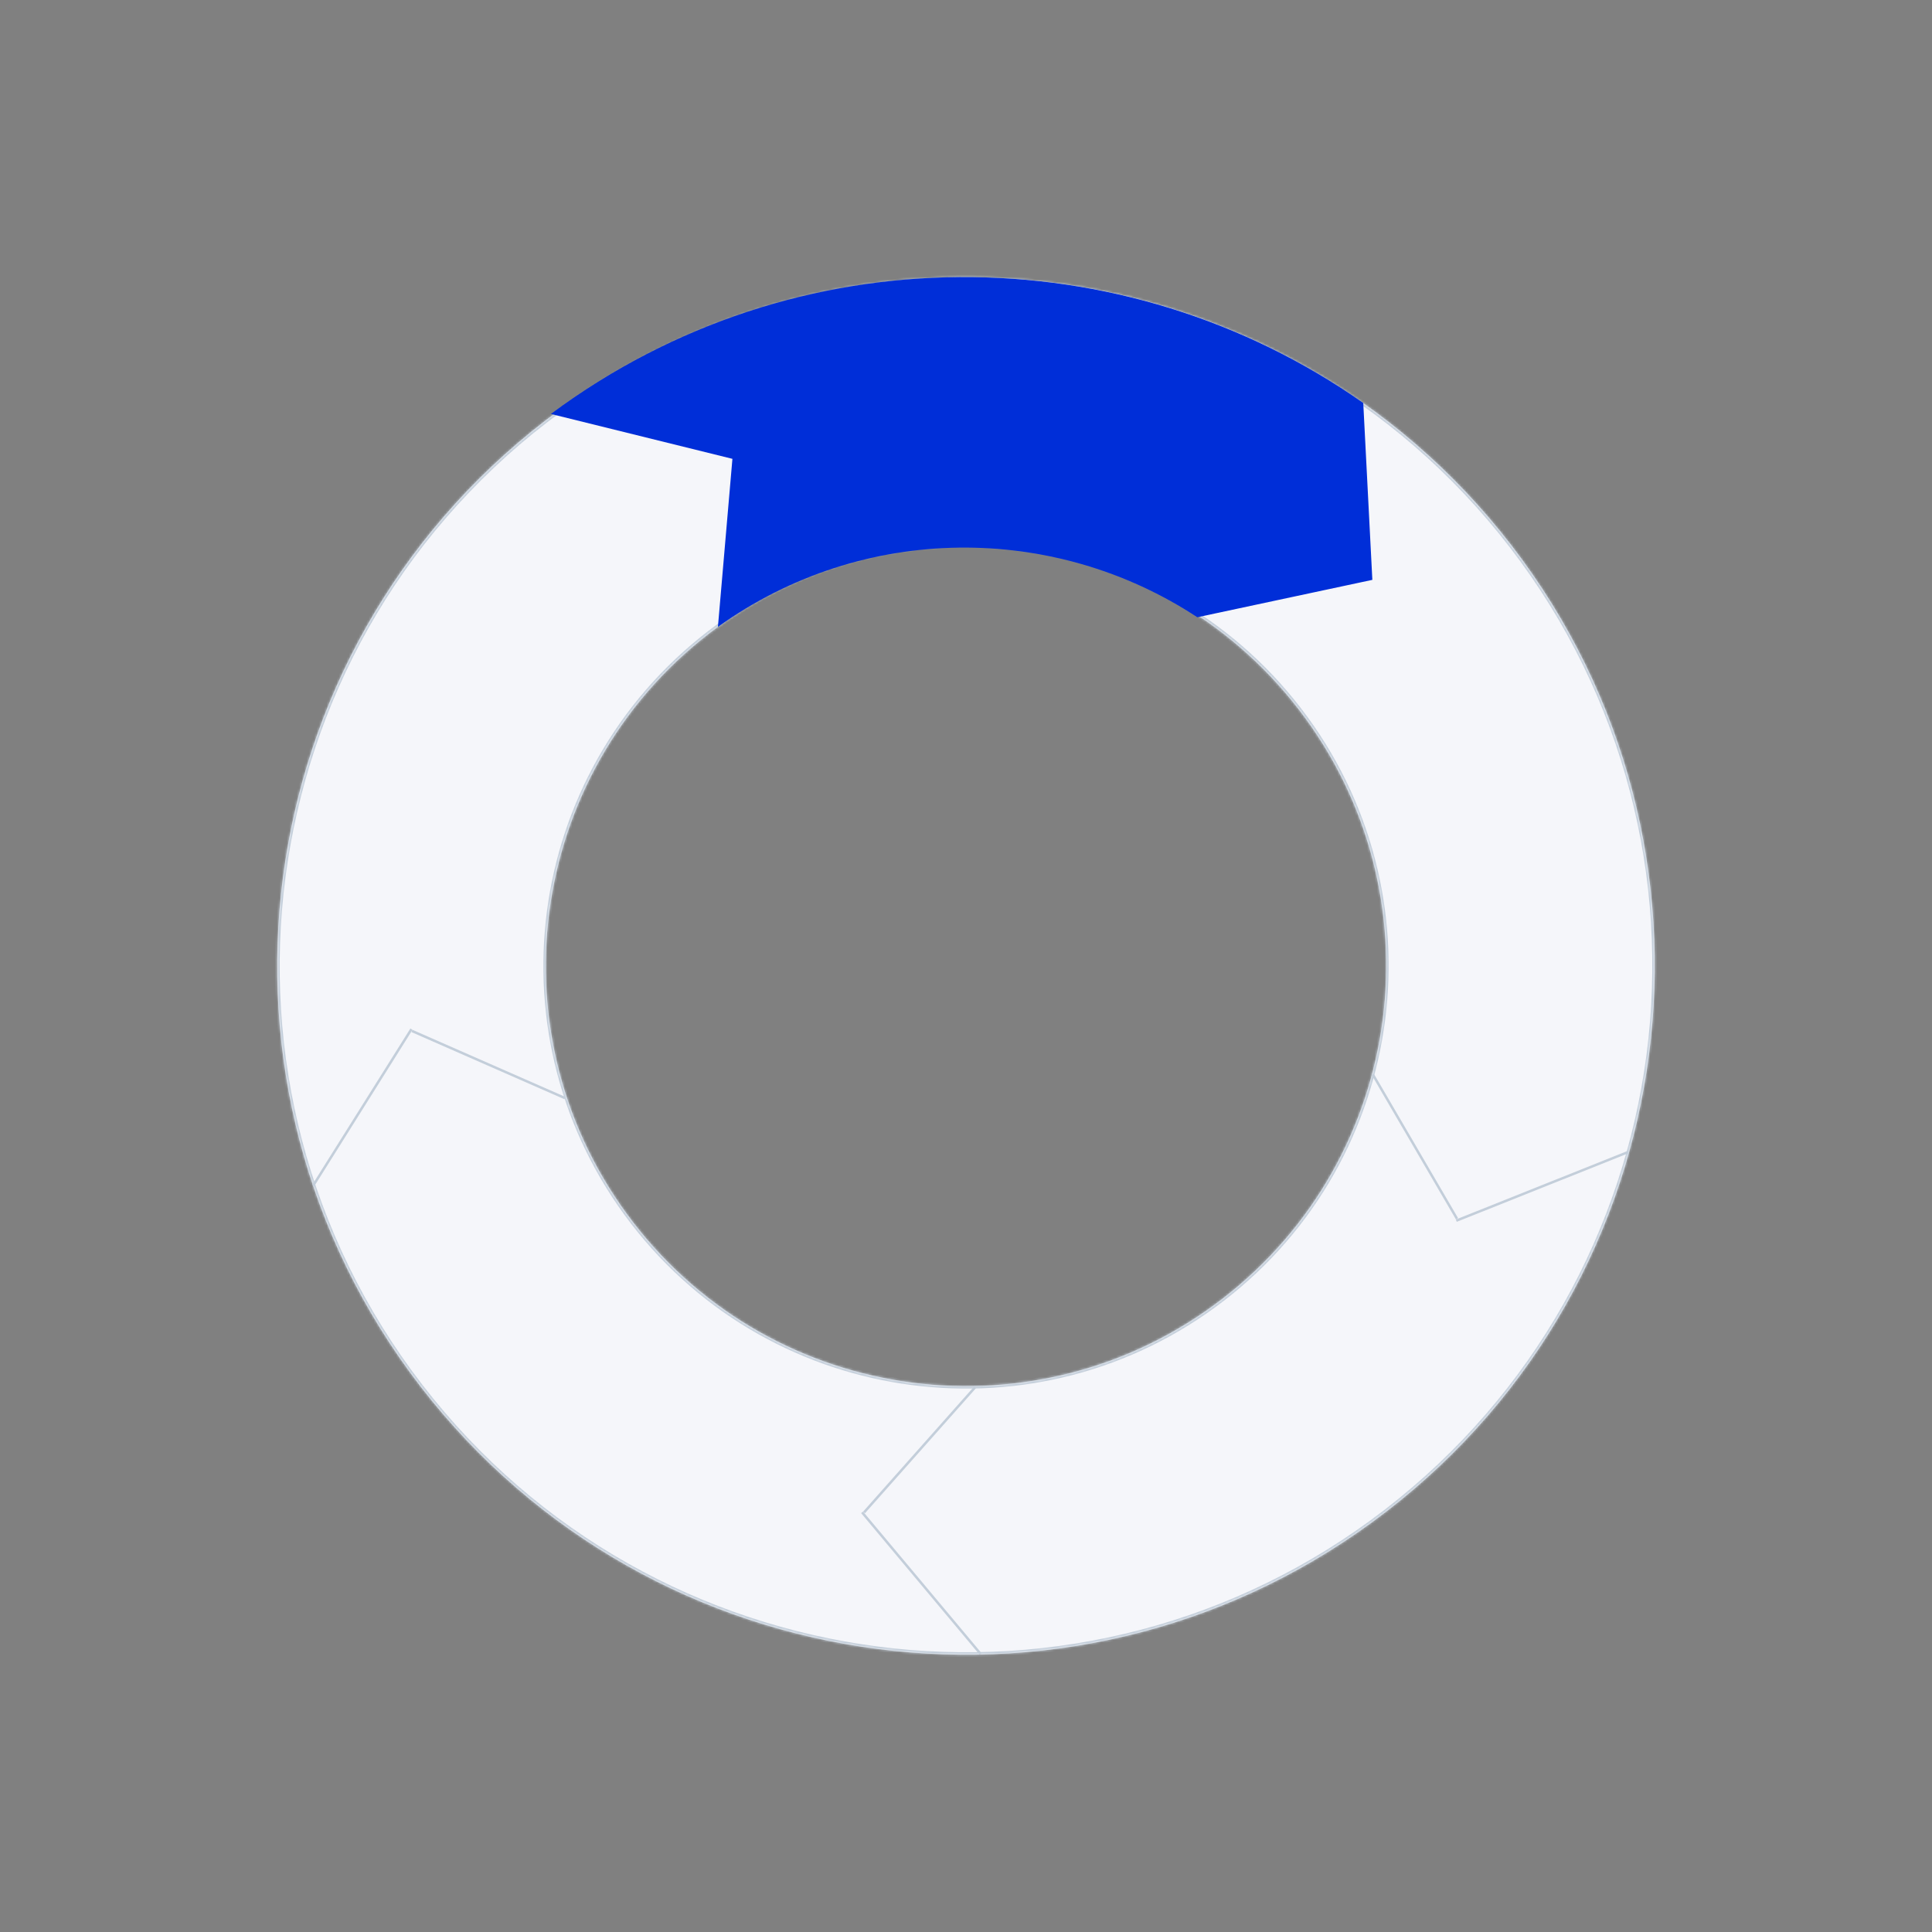 <?xml version="1.0" encoding="UTF-8"?> <svg xmlns="http://www.w3.org/2000/svg" width="778" height="778" viewBox="0 0 778 778" fill="none"><rect x="0" y="0" width="778" height="778" fill="#808080" stroke="none"/> <mask id="path-1-inside-1_201_264" fill="white"> <path fill-rule="evenodd" clip-rule="evenodd" d="M558.236 608.719C679.596 515.253 702.209 341.102 608.742 219.742C515.276 98.382 341.125 75.769 219.765 169.235C98.405 262.701 75.793 436.852 169.259 558.212C262.725 679.573 436.876 702.185 558.236 608.719ZM492.234 523.02C566.264 466.005 580.058 359.773 523.043 285.743C466.029 211.714 359.797 197.92 285.767 254.935C211.737 311.949 197.944 418.181 254.958 492.211C311.973 566.24 418.205 580.034 492.234 523.02Z"></path> </mask> <path fill-rule="evenodd" clip-rule="evenodd" d="M558.236 608.719C679.596 515.253 702.209 341.102 608.742 219.742C515.276 98.382 341.125 75.769 219.765 169.235C98.405 262.701 75.793 436.852 169.259 558.212C262.725 679.573 436.876 702.185 558.236 608.719ZM492.234 523.02C566.264 466.005 580.058 359.773 523.043 285.743C466.029 211.714 359.797 197.92 285.767 254.935C211.737 311.949 197.944 418.181 254.958 492.211C311.973 566.24 418.205 580.034 492.234 523.02Z" fill="#F5F6FA"></path> <path d="M607.95 220.352C701.079 341.274 678.548 514.797 557.626 607.927L558.846 609.511C680.644 515.708 703.338 340.929 609.535 219.131L607.95 220.352ZM220.375 170.028C341.298 76.898 514.821 99.429 607.95 220.352L609.535 219.131C515.732 97.334 340.953 74.64 219.155 168.443L220.375 170.028ZM170.051 557.602C76.922 436.68 99.453 263.157 220.375 170.028L219.155 168.443C97.358 262.246 74.663 437.025 168.467 558.823L170.051 557.602ZM557.626 607.927C436.703 701.056 263.18 678.525 170.051 557.602L168.467 558.823C262.27 680.62 437.049 703.314 558.846 609.511L557.626 607.927ZM522.251 286.354C578.928 359.946 565.216 465.55 491.624 522.227L492.844 523.812C567.312 466.46 581.187 359.6 523.835 285.133L522.251 286.354ZM286.377 255.727C359.969 199.049 465.574 212.762 522.251 286.354L523.835 285.133C466.484 210.666 359.624 196.791 285.157 254.142L286.377 255.727ZM255.75 491.601C199.073 418.008 212.785 312.404 286.377 255.727L285.157 254.142C210.69 311.494 196.815 418.354 254.166 492.821L255.75 491.601ZM491.624 522.227C418.032 578.905 312.428 565.193 255.75 491.601L254.166 492.821C311.517 567.288 418.377 581.163 492.844 523.812L491.624 522.227Z" fill="#C3CEDA" mask="url(#path-1-inside-1_201_264)"></path> <line y1="-0.5" x2="74.391" y2="-0.5" transform="matrix(-0.929 0.371 -0.347 -0.938 655.375 463.483)" stroke="#C3CEDA"></line> <line y1="-0.5" x2="67.28" y2="-0.5" transform="matrix(0.504 0.864 -0.851 0.526 552.391 432.925)" stroke="#C3CEDA"></line> <line y1="-0.5" x2="74.361" y2="-0.5" transform="matrix(-0.642 -0.767 0.783 -0.622 395.275 665.725)" stroke="#C3CEDA"></line> <line y1="-0.5" x2="67.257" y2="-0.5" transform="matrix(-0.664 0.748 -0.765 -0.644 392.211 558.417)" stroke="#C3CEDA"></line> <line y1="-0.5" x2="74.36" y2="-0.5" transform="matrix(0.532 -0.847 0.833 0.554 126.543 477.693)" stroke="#C3CEDA"></line> <line y1="-0.5" x2="67.255" y2="-0.5" transform="matrix(-0.916 -0.402 0.377 -0.926 227.688 441.729)" stroke="#C3CEDA"></line> <path fill-rule="evenodd" clip-rule="evenodd" d="M221.839 166.696L294.94 184.768L289.1 252.453C347.702 210.362 424.652 210.703 482.138 248.566L552.632 233.505L548.971 162.269C452.843 94.714 320.706 93.192 221.839 166.696Z" fill="#002ED8"></path> </svg> 